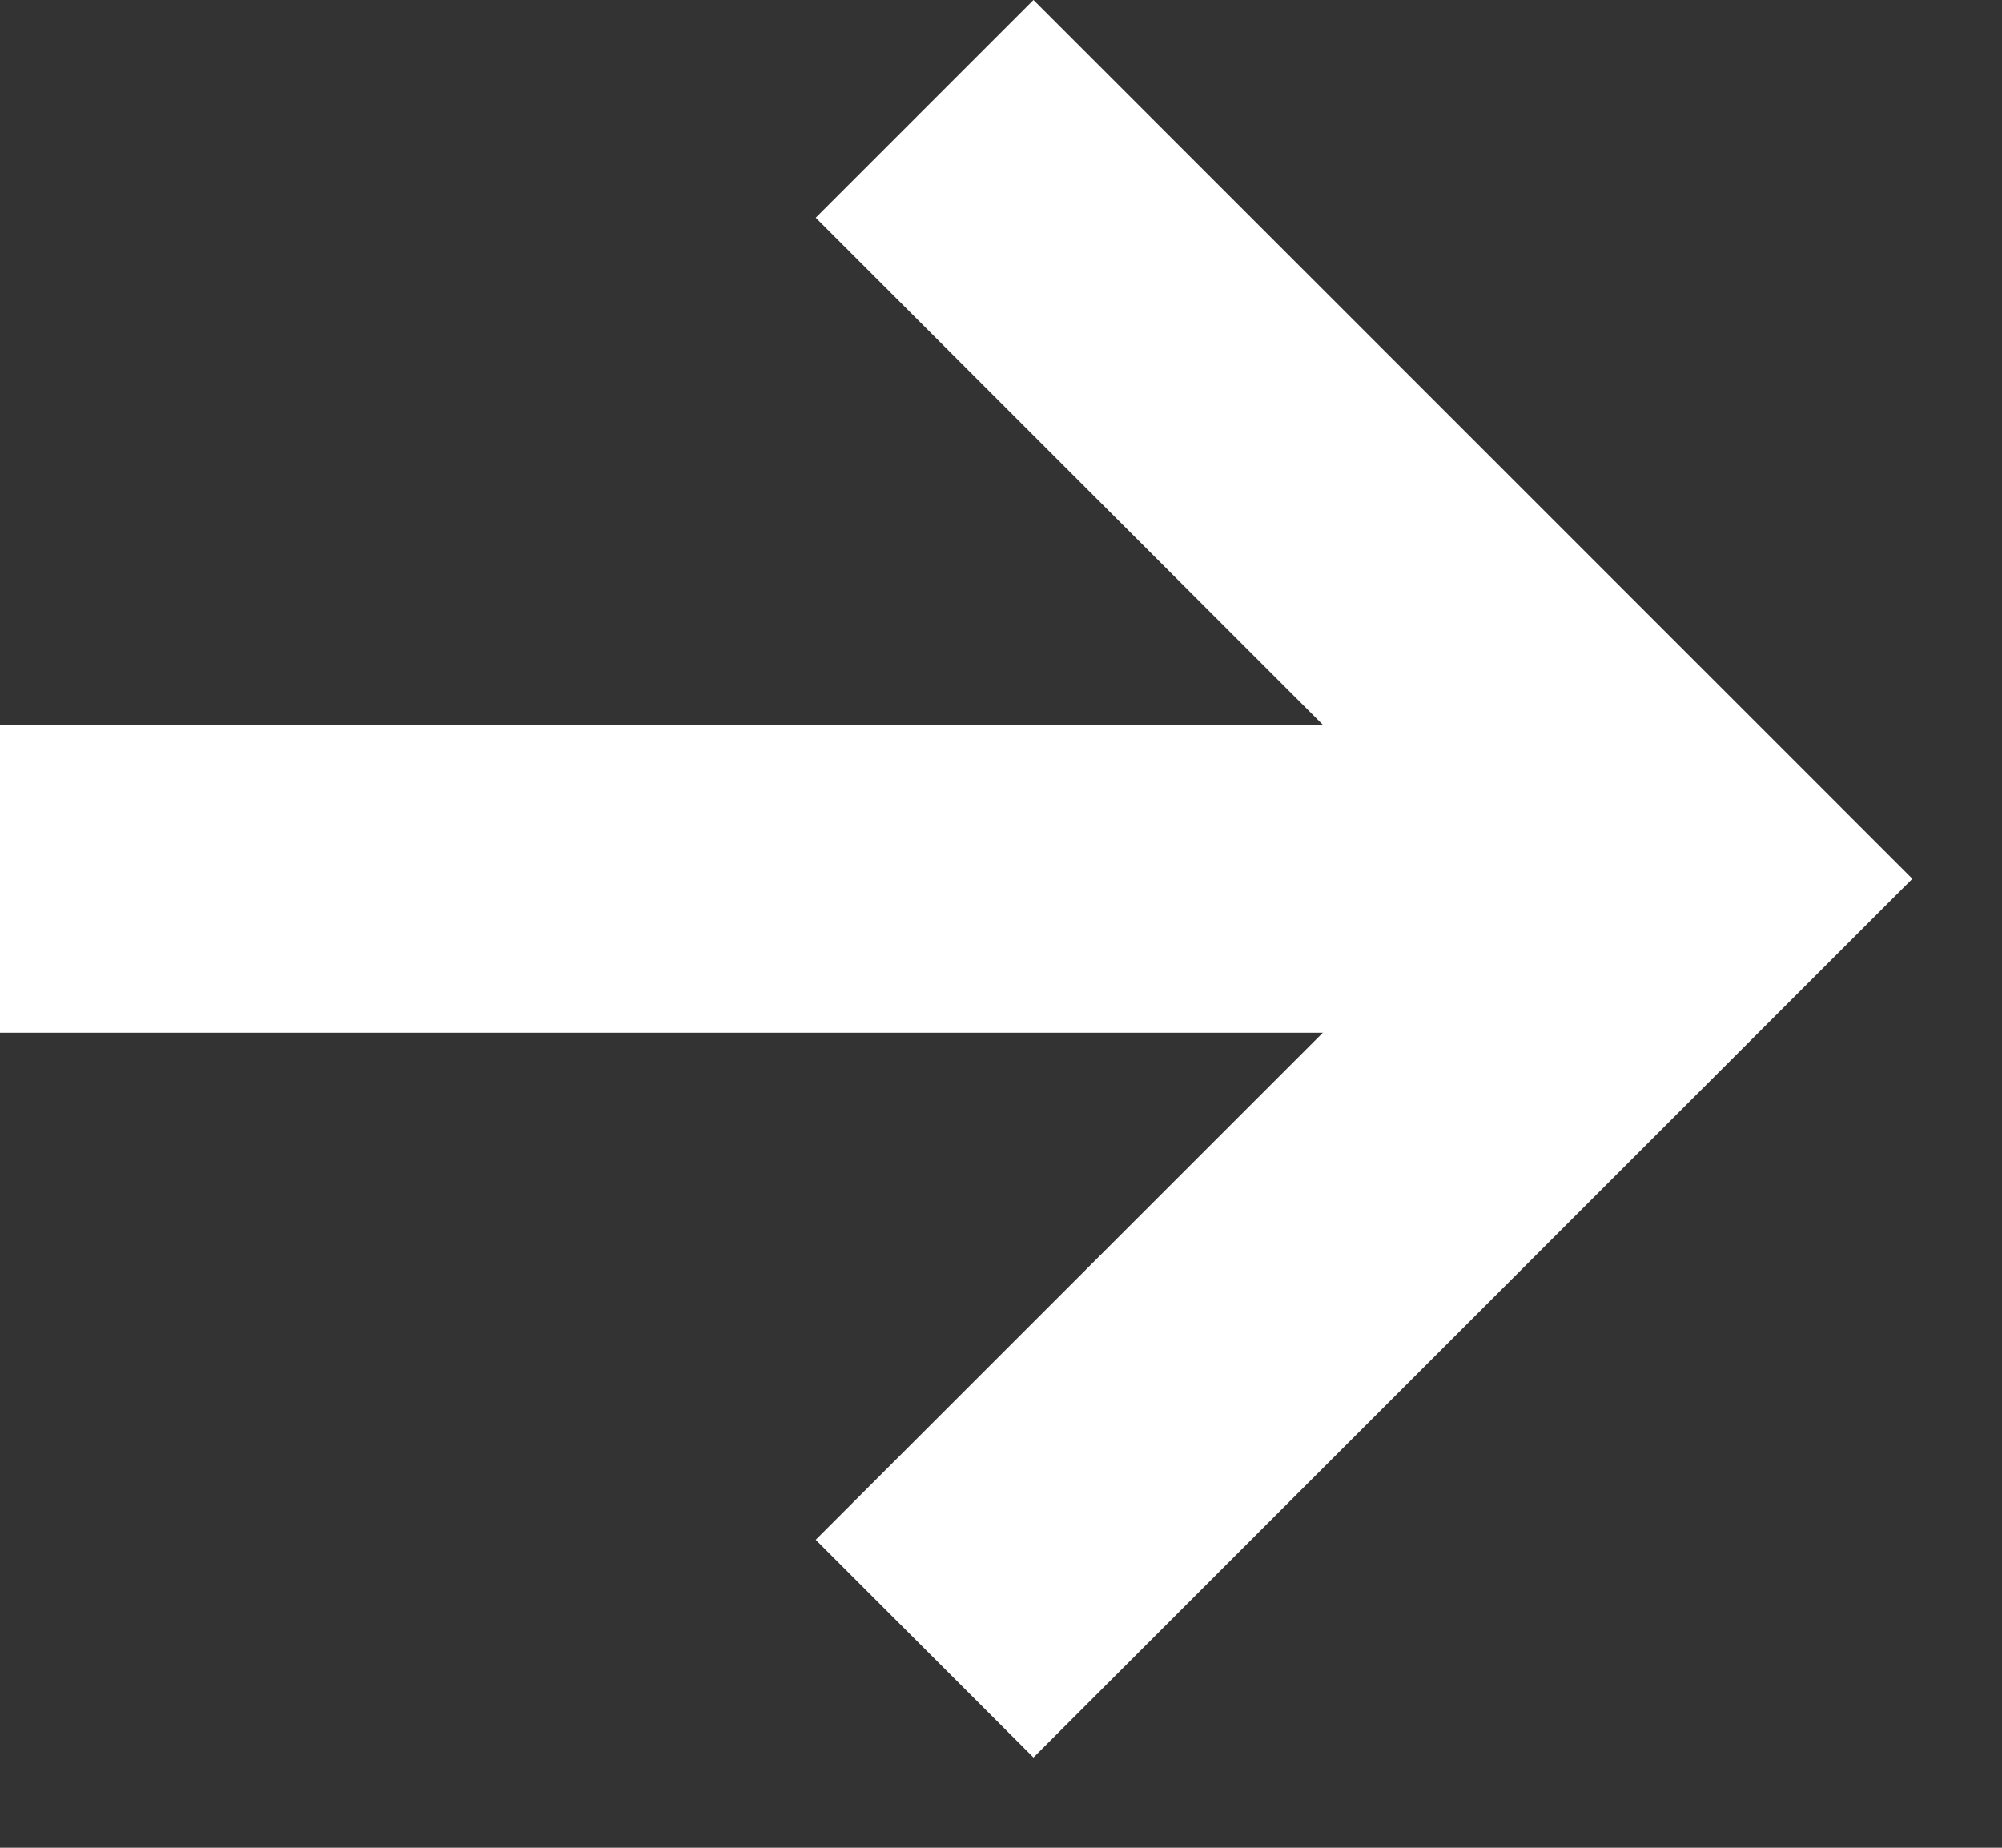 <svg width="13" height="12" viewBox="0 0 13 12" fill="none" xmlns="http://www.w3.org/2000/svg">
<rect x="0" y="0" width="13" height="12" fill="#333333" stroke="none"/>
<path fill-rule="evenodd" clip-rule="evenodd" d="M9.59 5.707L5.297 1.414L6.711 0L12.418 5.707L6.711 11.414L5.297 10L9.59 5.707Z" fill="white"/>
<path d="M0 4.707H11V6.707H0V4.707Z" fill="white"/>
</svg>
